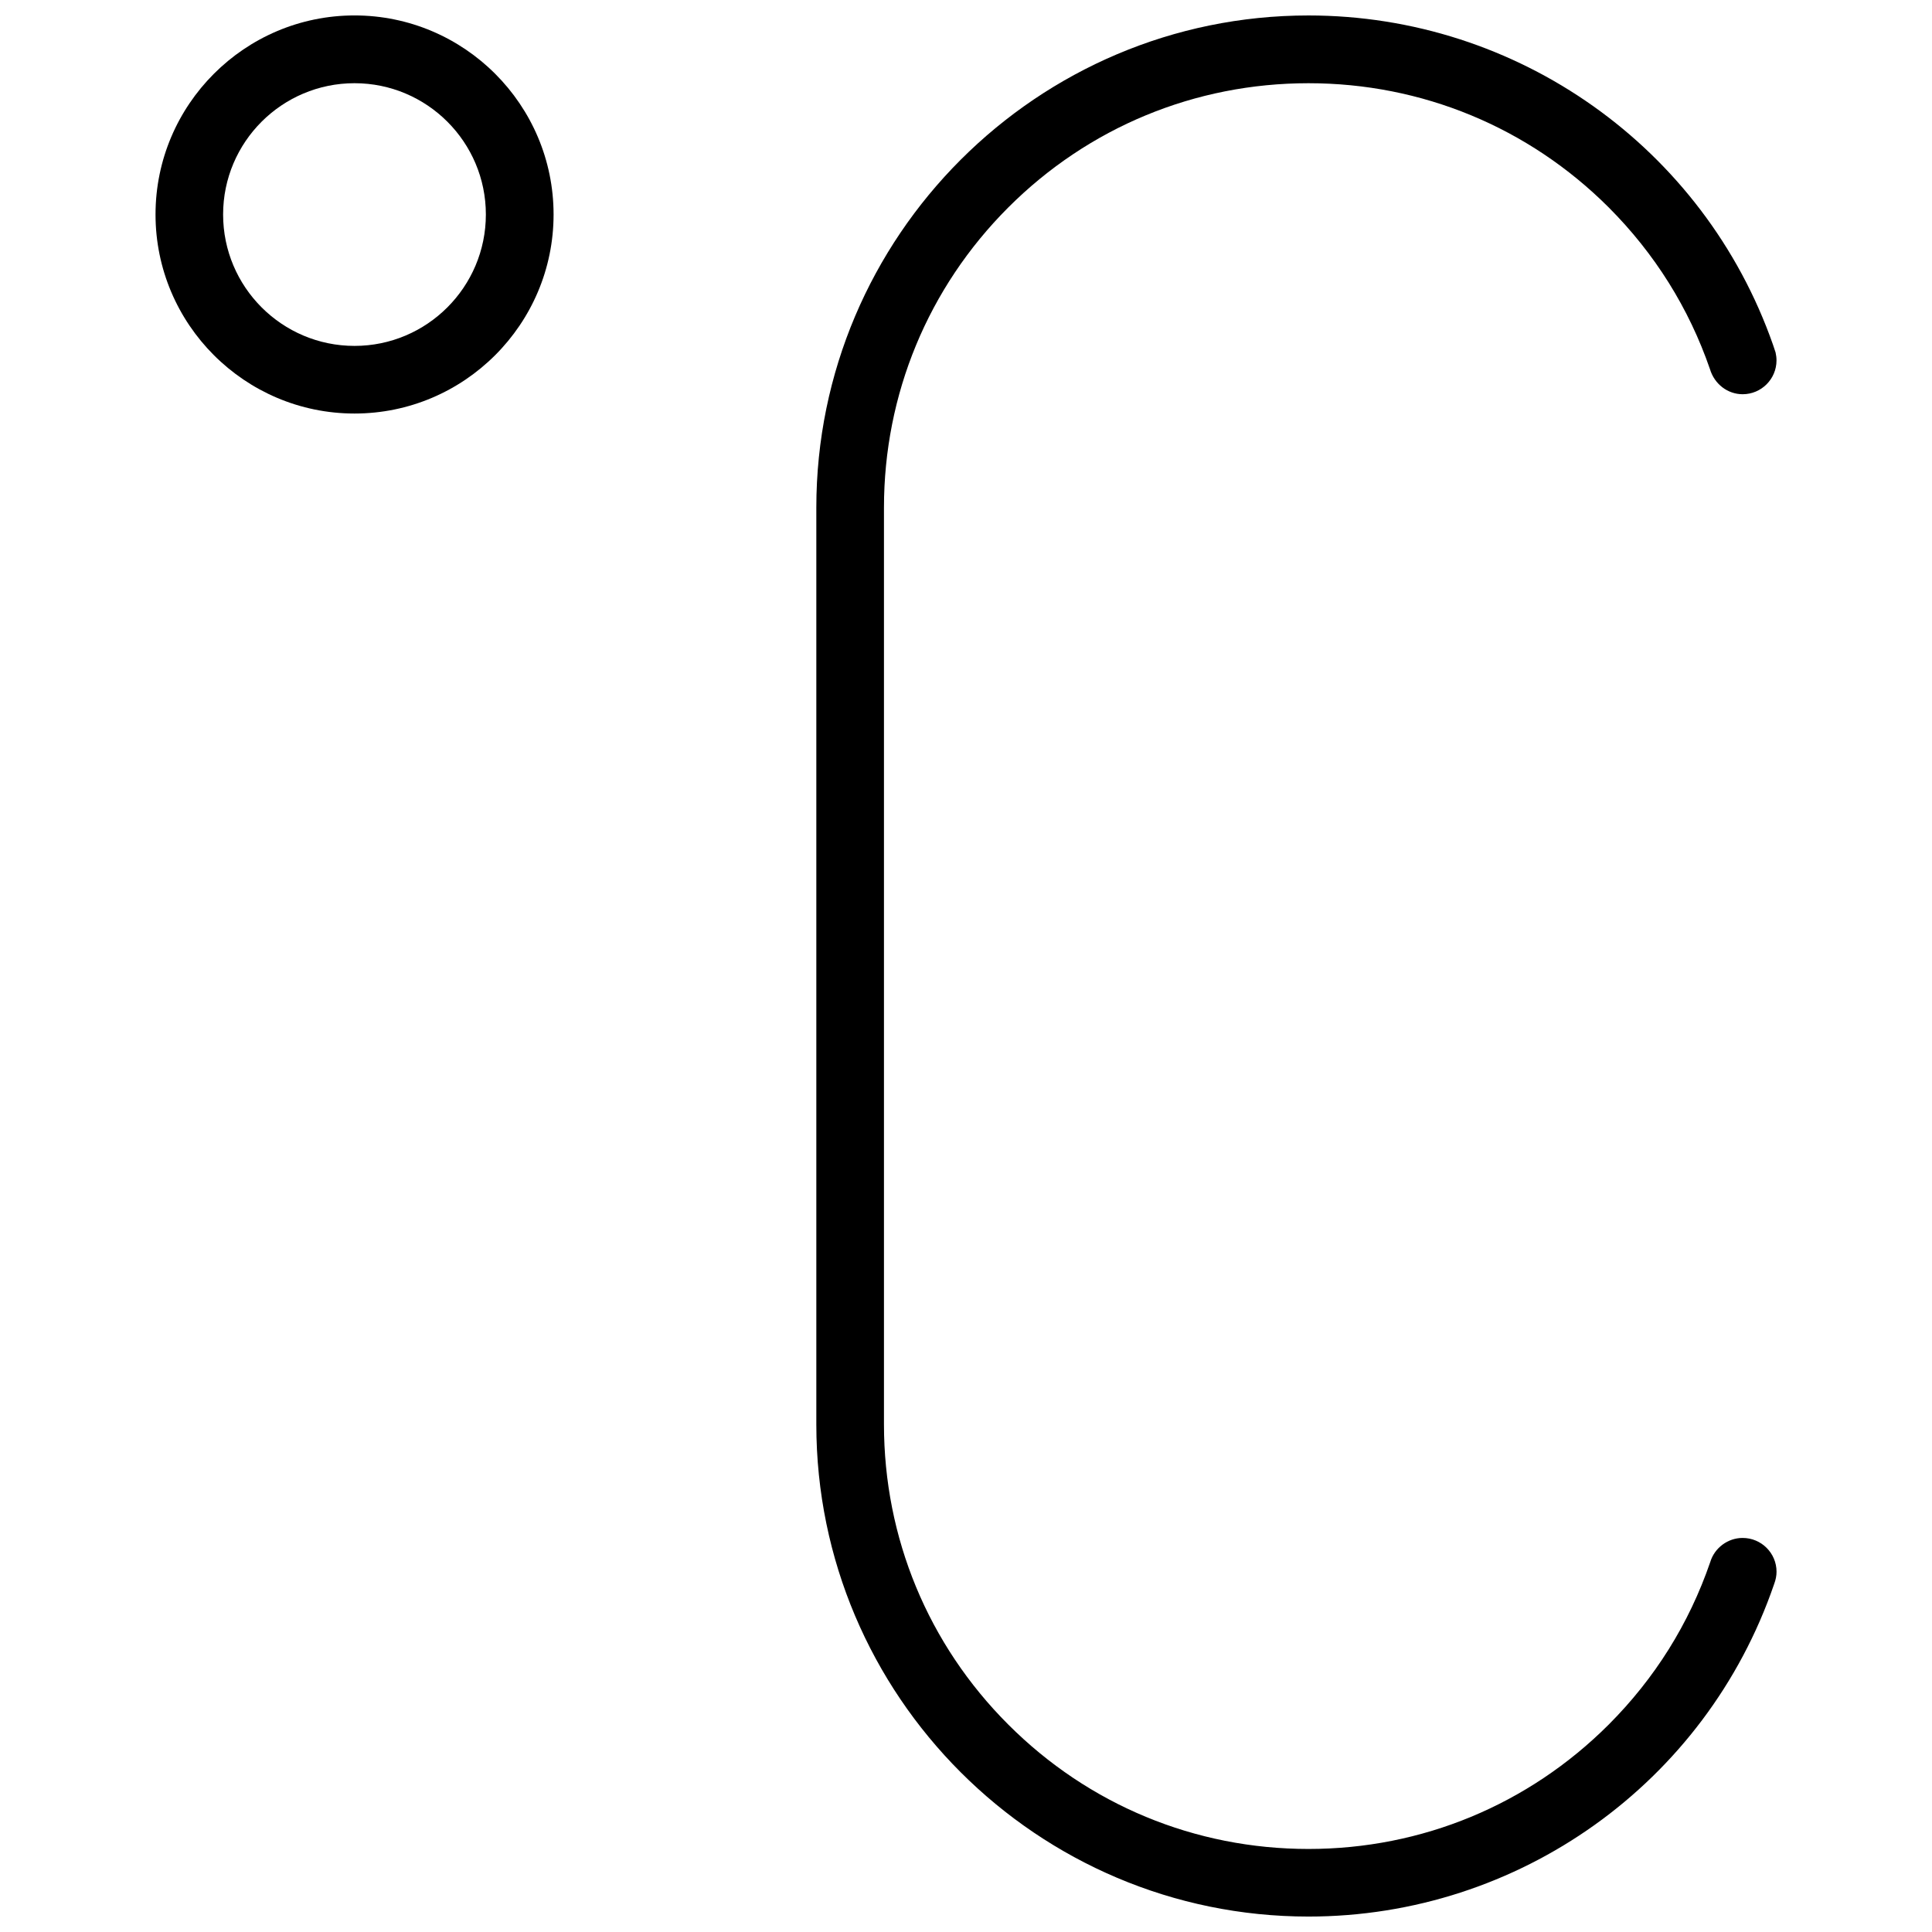 <?xml version="1.0" encoding="UTF-8"?>
<!-- Uploaded to: ICON Repo, www.iconrepo.com, Generator: ICON Repo Mixer Tools -->
<svg width="800px" height="800px" version="1.1" viewBox="144 144 512 512" xmlns="http://www.w3.org/2000/svg">
 <defs>
  <clipPath id="b">
   <path d="m185 148.09h106v105.91h-106z"/>
  </clipPath>
  <clipPath id="a">
   <path d="m360 148.09h255v503.81h-255z"/>
  </clipPath>
 </defs>
 <g>
  <g clip-path="url(#b)">
   <path d="m237.95 148.09c-29.09 0-52.734 23.676-52.734 52.75s23.648 52.75 52.738 52.75c29.074 0 52.75-23.676 52.75-52.75s-23.68-52.75-52.754-52.75zm0 87.578c-19.219 0-34.824-15.621-34.824-34.824 0-19.188 15.605-34.793 34.824-34.793 19.203 0 34.809 15.605 34.809 34.793 0 19.203-15.605 34.824-34.809 34.824z"/>
  </g>
  <g clip-path="url(#a)">
   <path d="m605.81 551.57c-3.922 0-7.457 2.644-8.578 6.394-5.641 16.406-14.684 30.812-26.906 43.066-21.277 21.262-49.523 32.965-79.566 32.965-30.059 0-58.301-11.699-79.551-32.965-21.25-21.234-32.949-49.492-32.949-79.551v-242.94c0-30.043 11.699-58.301 32.934-79.551 21.25-21.25 49.492-32.934 79.566-32.934 30.059 0 58.301 11.684 79.551 32.902 12.238 12.27 21.262 26.691 26.844 42.863 1.199 4.012 4.734 6.656 8.656 6.656 4.965 0 8.98-4.027 8.98-8.965 0-0.723-0.094-1.43-0.246-2.106l-0.691-2.074c-18.312-52.211-67.652-87.234-123.09-87.234-71.91 0-130.43 58.52-130.43 130.44v242.94c0 71.91 58.52 130.43 130.43 130.43 55.75 0 105.34-35.395 123.39-88.086 0.445-1.184 0.645-2.231 0.645-3.305 0-4.918-4.016-8.945-8.98-8.945z"/>
  </g>
 </g>
</svg>